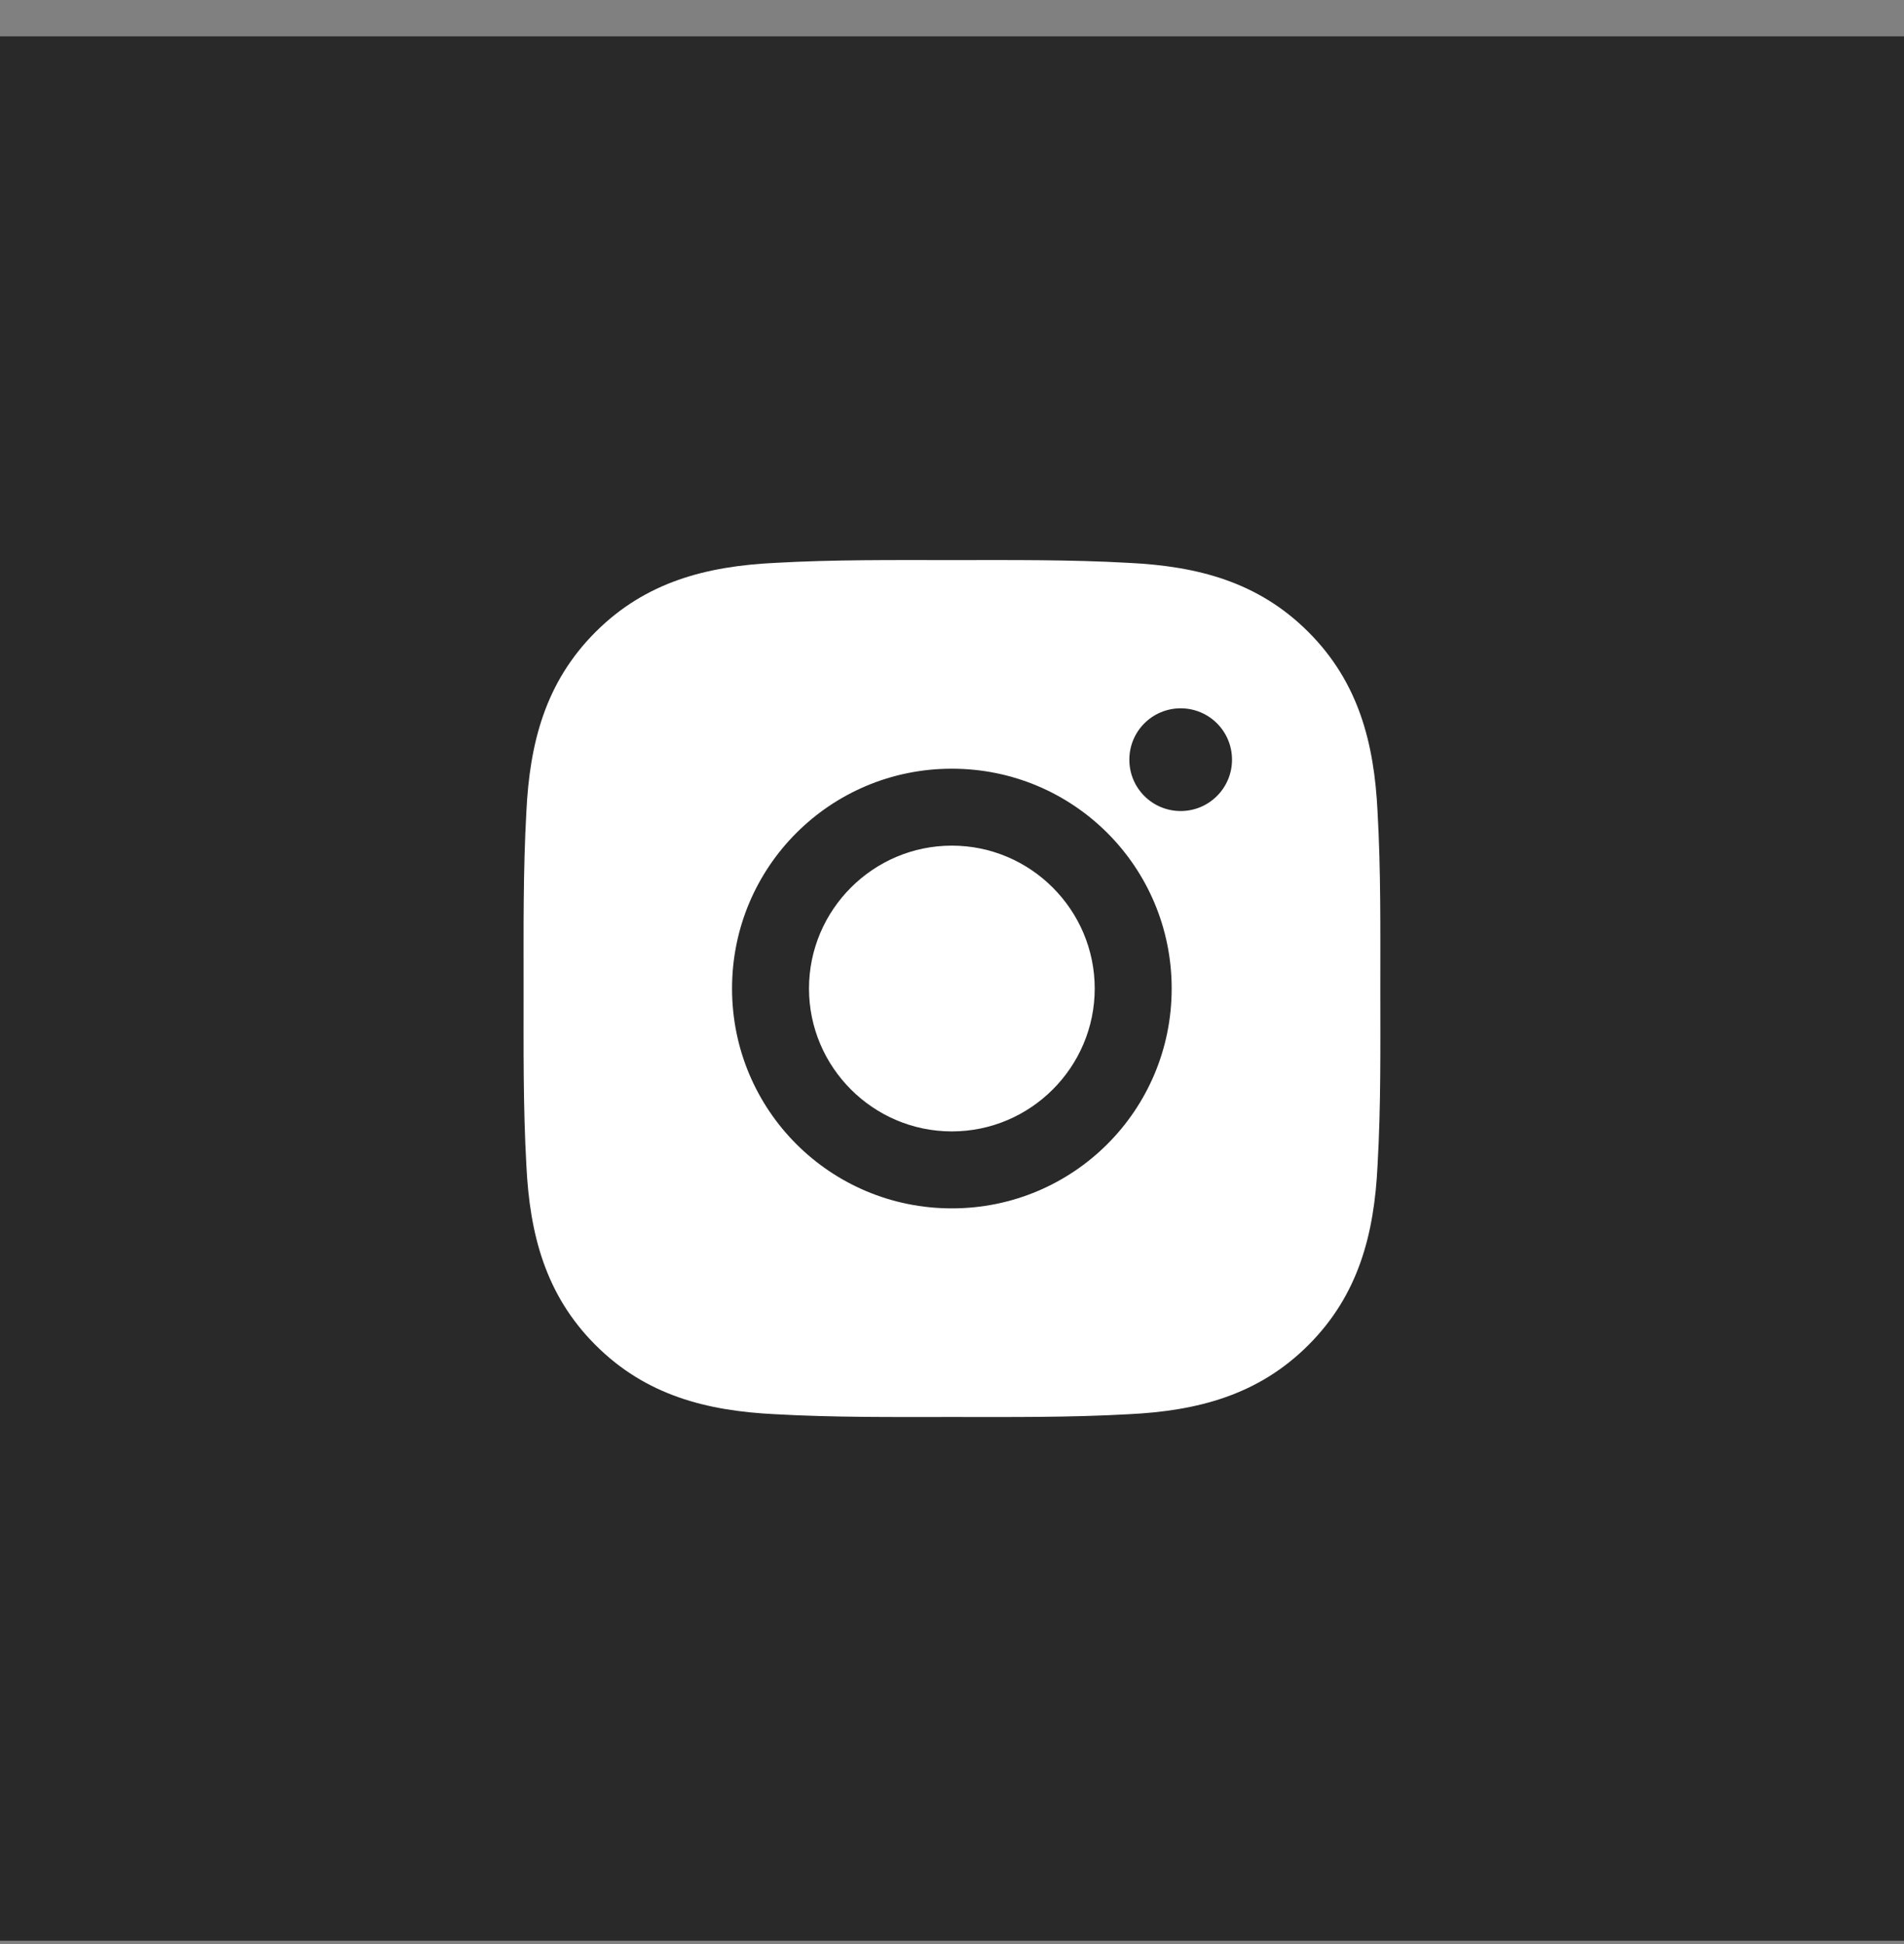 <?xml version="1.0" encoding="UTF-8"?> <svg xmlns="http://www.w3.org/2000/svg" width="48" height="49" viewBox="0 0 48 49" fill="none"><rect x="0" y="0" width="48" height="49" fill="#808080" stroke="none"/><rect width="48" height="48" transform="translate(0 0.916)" fill="#292929"></rect><path d="M23.996 21.314C22.013 21.314 20.395 22.933 20.395 24.916C20.395 26.899 22.013 28.517 23.996 28.517C25.979 28.517 27.598 26.899 27.598 24.916C27.598 22.933 25.979 21.314 23.996 21.314ZM34.798 24.916C34.798 23.425 34.812 21.947 34.728 20.458C34.644 18.729 34.25 17.194 32.985 15.93C31.718 14.662 30.186 14.271 28.457 14.187C26.966 14.103 25.488 14.117 23.999 14.117C22.508 14.117 21.03 14.103 19.541 14.187C17.812 14.271 16.277 14.665 15.013 15.93C13.746 17.197 13.354 18.729 13.27 20.458C13.187 21.949 13.2 23.427 13.2 24.916C13.2 26.405 13.187 27.885 13.27 29.374C13.354 31.103 13.748 32.638 15.013 33.902C16.28 35.169 17.812 35.561 19.541 35.645C21.032 35.729 22.51 35.715 23.999 35.715C25.49 35.715 26.968 35.729 28.457 35.645C30.186 35.561 31.721 35.167 32.985 33.902C34.252 32.635 34.644 31.103 34.728 29.374C34.814 27.885 34.798 26.407 34.798 24.916ZM23.996 30.457C20.93 30.457 18.455 27.983 18.455 24.916C18.455 21.849 20.93 19.375 23.996 19.375C27.063 19.375 29.538 21.849 29.538 24.916C29.538 27.983 27.063 30.457 23.996 30.457ZM29.765 20.442C29.049 20.442 28.471 19.864 28.471 19.148C28.471 18.432 29.049 17.853 29.765 17.853C30.481 17.853 31.059 18.432 31.059 19.148C31.059 19.318 31.026 19.486 30.961 19.643C30.896 19.8 30.8 19.943 30.68 20.063C30.56 20.183 30.417 20.279 30.26 20.344C30.103 20.409 29.935 20.442 29.765 20.442Z" fill="white"></path></svg> 
